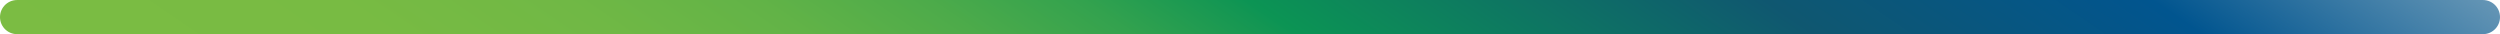 <!-- Generator: Adobe Illustrator 24.1.0, SVG Export Plug-In  --><svg xmlns="http://www.w3.org/2000/svg" xmlns:xlink="http://www.w3.org/1999/xlink" version="1.1" x="0px" y="0px" width="439px" height="6px" viewBox="0 0 439.41 6" style="enable-background:new 0 0 439.41 6;" xml:space="preserve" aria-hidden="true">
<style type="text/css">
	.st0-6165afa62345b{fill:none;stroke:url(#SVGID_1_6165afa62345b);stroke-width:6;stroke-linecap:round;stroke-linejoin:round;stroke-miterlimit:10;}
	.st1-6165afa62345b{fill:none;stroke:url(#SVGID_2_);stroke-width:6;stroke-linecap:round;stroke-linejoin:round;stroke-miterlimit:10;}
</style>
<defs><linearGradient class="cerosgradient" data-cerosgradient="true" id="CerosGradient_idf20cb2fb9" gradientUnits="userSpaceOnUse" x1="50%" y1="100%" x2="50%" y2="0%"><stop offset="0%" stop-color="#d1d1d1"/><stop offset="100%" stop-color="#d1d1d1"/></linearGradient><linearGradient/>
</defs>
<linearGradient id="SVGID_1_6165afa62345b" gradientUnits="userSpaceOnUse" x1="94.146" y1="108.513" x2="233.075" y2="-103.175" gradientTransform="matrix(0.962 0 0 1 62.316 0.331)">
	<stop offset="0" style="stop-color:#7BBC43"/>
	<stop offset="0.148" style="stop-color:#78BB43"/>
	<stop offset="0.239" style="stop-color:#70B845"/>
	<stop offset="0.314" style="stop-color:#62B347"/>
	<stop offset="0.381" style="stop-color:#4DAB4A"/>
	<stop offset="0.443" style="stop-color:#33A24E"/>
	<stop offset="0.499" style="stop-color:#139653"/>
	<stop offset="0.509" style="stop-color:#0C9454"/>
	<stop offset="0.714" style="stop-color:#0F5770"/>
	<stop offset="0.867" style="stop-color:#01558F"/>
	<stop offset="1" style="stop-color:#6495B5"/>
</linearGradient>
<line class="st0-6165afa62345b" x1="3" y1="3" x2="436.41" y2="3"/>
</svg>